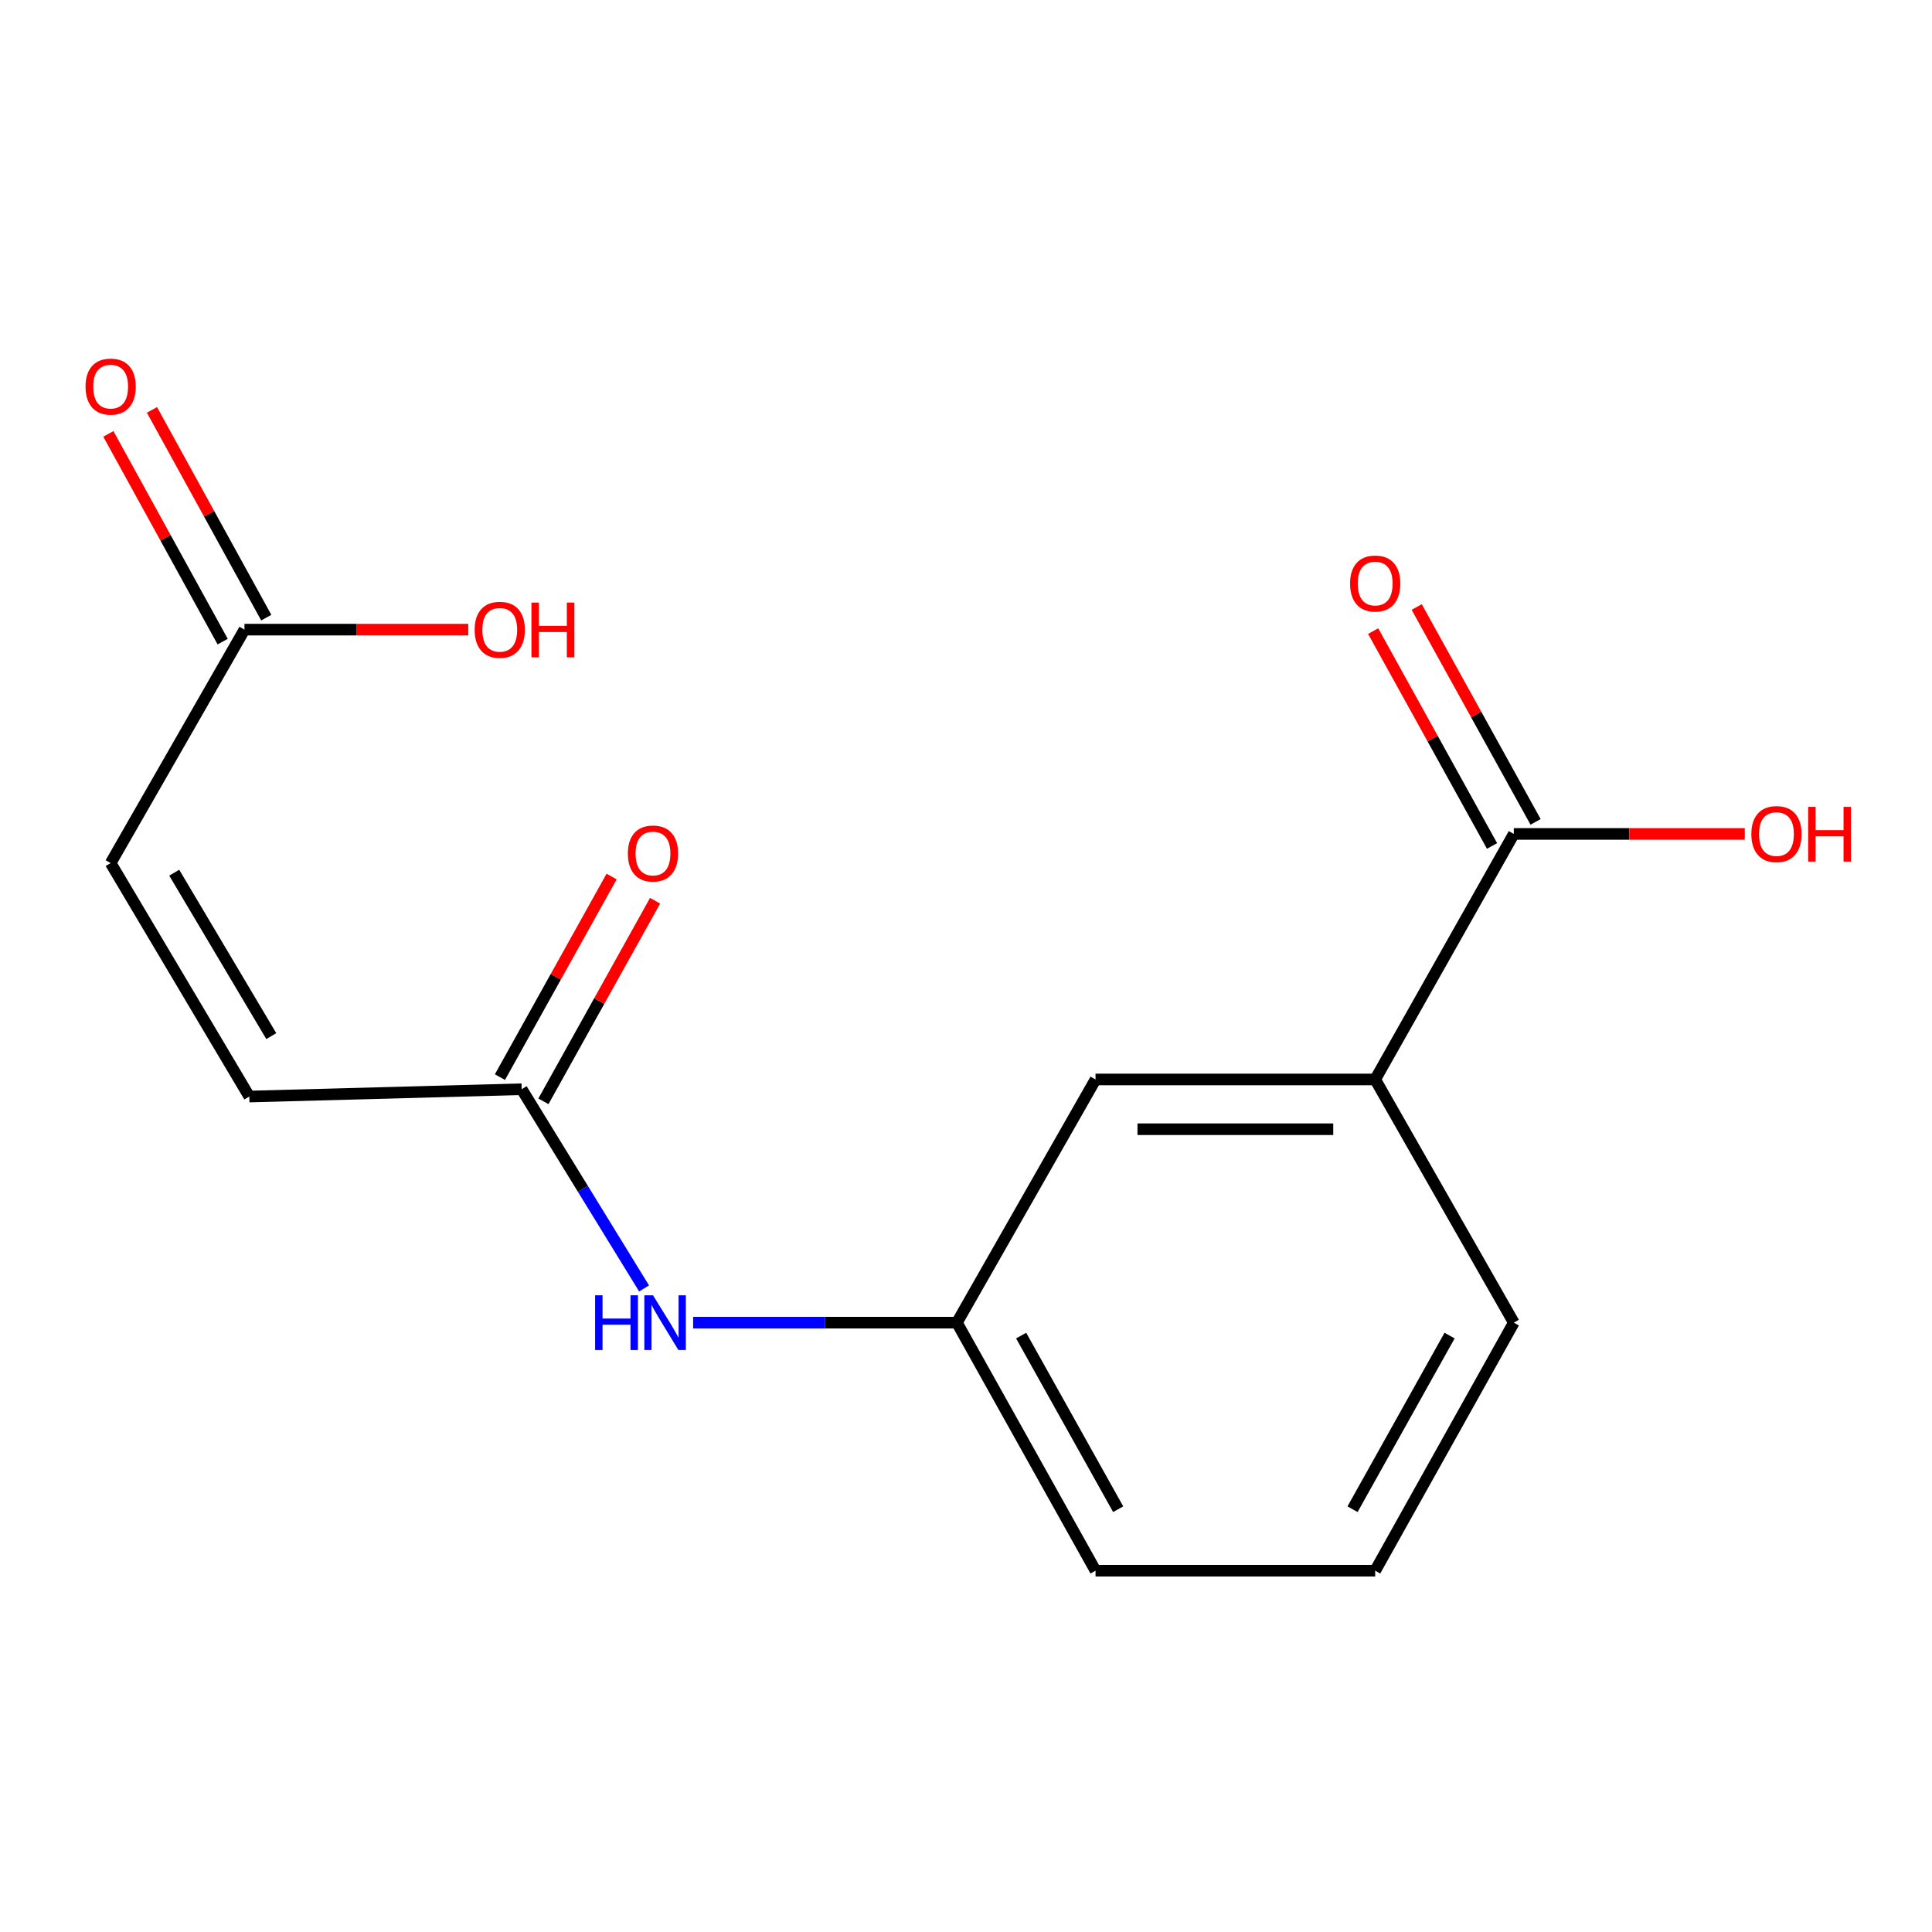 <?xml version='1.0' encoding='iso-8859-1'?>
<svg version='1.1' baseProfile='full'
              xmlns='http://www.w3.org/2000/svg'
                      xmlns:rdkit='http://www.rdkit.org/xml'
                      xmlns:xlink='http://www.w3.org/1999/xlink'
                  xml:space='preserve'
width='1000px' height='1000px' viewBox='0 0 1000 1000'>
<!-- END OF HEADER -->
<rect style='opacity:1.0;fill:#FFFFFF;stroke:none' width='1000' height='1000' x='0' y='0'> </rect>
<path class='bond-1' d='M 783.548,431.637 L 711.796,558.727' style='fill:none;fill-rule:evenodd;stroke:#000000;stroke-width:6px;stroke-linecap:butt;stroke-linejoin:miter;stroke-opacity:1' />
<path class='bond-8' d='M 794.817,425.401 L 764.049,369.794' style='fill:none;fill-rule:evenodd;stroke:#000000;stroke-width:6px;stroke-linecap:butt;stroke-linejoin:miter;stroke-opacity:1' />
<path class='bond-8' d='M 764.049,369.794 L 733.282,314.187' style='fill:none;fill-rule:evenodd;stroke:#FF0000;stroke-width:6px;stroke-linecap:butt;stroke-linejoin:miter;stroke-opacity:1' />
<path class='bond-8' d='M 772.278,437.872 L 741.511,382.265' style='fill:none;fill-rule:evenodd;stroke:#000000;stroke-width:6px;stroke-linecap:butt;stroke-linejoin:miter;stroke-opacity:1' />
<path class='bond-8' d='M 741.511,382.265 L 710.743,326.657' style='fill:none;fill-rule:evenodd;stroke:#FF0000;stroke-width:6px;stroke-linecap:butt;stroke-linejoin:miter;stroke-opacity:1' />
<path class='bond-11' d='M 783.548,431.637 L 843.322,431.637' style='fill:none;fill-rule:evenodd;stroke:#000000;stroke-width:6px;stroke-linecap:butt;stroke-linejoin:miter;stroke-opacity:1' />
<path class='bond-11' d='M 843.322,431.637 L 903.097,431.637' style='fill:none;fill-rule:evenodd;stroke:#FF0000;stroke-width:6px;stroke-linecap:butt;stroke-linejoin:miter;stroke-opacity:1' />
<path class='bond-0' d='M 270.022,563.778 L 301.698,615.336' style='fill:none;fill-rule:evenodd;stroke:#000000;stroke-width:6px;stroke-linecap:butt;stroke-linejoin:miter;stroke-opacity:1' />
<path class='bond-0' d='M 301.698,615.336 L 333.373,666.895' style='fill:none;fill-rule:evenodd;stroke:#0000FF;stroke-width:6px;stroke-linecap:butt;stroke-linejoin:miter;stroke-opacity:1' />
<path class='bond-2' d='M 270.022,563.778 L 129.037,567.57' style='fill:none;fill-rule:evenodd;stroke:#000000;stroke-width:6px;stroke-linecap:butt;stroke-linejoin:miter;stroke-opacity:1' />
<path class='bond-9' d='M 281.276,570.042 L 310.175,518.128' style='fill:none;fill-rule:evenodd;stroke:#000000;stroke-width:6px;stroke-linecap:butt;stroke-linejoin:miter;stroke-opacity:1' />
<path class='bond-9' d='M 310.175,518.128 L 339.074,466.214' style='fill:none;fill-rule:evenodd;stroke:#FF0000;stroke-width:6px;stroke-linecap:butt;stroke-linejoin:miter;stroke-opacity:1' />
<path class='bond-9' d='M 258.769,557.514 L 287.669,505.6' style='fill:none;fill-rule:evenodd;stroke:#000000;stroke-width:6px;stroke-linecap:butt;stroke-linejoin:miter;stroke-opacity:1' />
<path class='bond-9' d='M 287.669,505.6 L 316.568,453.686' style='fill:none;fill-rule:evenodd;stroke:#FF0000;stroke-width:6px;stroke-linecap:butt;stroke-linejoin:miter;stroke-opacity:1' />
<path class='bond-6' d='M 711.796,558.727 L 567.047,558.727' style='fill:none;fill-rule:evenodd;stroke:#000000;stroke-width:6px;stroke-linecap:butt;stroke-linejoin:miter;stroke-opacity:1' />
<path class='bond-6' d='M 690.083,584.485 L 588.759,584.485' style='fill:none;fill-rule:evenodd;stroke:#000000;stroke-width:6px;stroke-linecap:butt;stroke-linejoin:miter;stroke-opacity:1' />
<path class='bond-13' d='M 711.796,558.727 L 783.548,684.6' style='fill:none;fill-rule:evenodd;stroke:#000000;stroke-width:6px;stroke-linecap:butt;stroke-linejoin:miter;stroke-opacity:1' />
<path class='bond-4' d='M 129.037,567.57 L 57.271,446.734' style='fill:none;fill-rule:evenodd;stroke:#000000;stroke-width:6px;stroke-linecap:butt;stroke-linejoin:miter;stroke-opacity:1' />
<path class='bond-4' d='M 140.419,536.291 L 90.183,451.706' style='fill:none;fill-rule:evenodd;stroke:#000000;stroke-width:6px;stroke-linecap:butt;stroke-linejoin:miter;stroke-opacity:1' />
<path class='bond-3' d='M 126.533,325.898 L 57.271,446.734' style='fill:none;fill-rule:evenodd;stroke:#000000;stroke-width:6px;stroke-linecap:butt;stroke-linejoin:miter;stroke-opacity:1' />
<path class='bond-10' d='M 137.817,319.689 L 108.235,265.928' style='fill:none;fill-rule:evenodd;stroke:#000000;stroke-width:6px;stroke-linecap:butt;stroke-linejoin:miter;stroke-opacity:1' />
<path class='bond-10' d='M 108.235,265.928 L 78.653,212.167' style='fill:none;fill-rule:evenodd;stroke:#FF0000;stroke-width:6px;stroke-linecap:butt;stroke-linejoin:miter;stroke-opacity:1' />
<path class='bond-10' d='M 115.249,332.107 L 85.667,278.346' style='fill:none;fill-rule:evenodd;stroke:#000000;stroke-width:6px;stroke-linecap:butt;stroke-linejoin:miter;stroke-opacity:1' />
<path class='bond-10' d='M 85.667,278.346 L 56.085,224.585' style='fill:none;fill-rule:evenodd;stroke:#FF0000;stroke-width:6px;stroke-linecap:butt;stroke-linejoin:miter;stroke-opacity:1' />
<path class='bond-12' d='M 126.533,325.898 L 184.452,325.898' style='fill:none;fill-rule:evenodd;stroke:#000000;stroke-width:6px;stroke-linecap:butt;stroke-linejoin:miter;stroke-opacity:1' />
<path class='bond-12' d='M 184.452,325.898 L 242.371,325.898' style='fill:none;fill-rule:evenodd;stroke:#FF0000;stroke-width:6px;stroke-linecap:butt;stroke-linejoin:miter;stroke-opacity:1' />
<path class='bond-5' d='M 358.766,684.6 L 427.031,684.6' style='fill:none;fill-rule:evenodd;stroke:#0000FF;stroke-width:6px;stroke-linecap:butt;stroke-linejoin:miter;stroke-opacity:1' />
<path class='bond-5' d='M 427.031,684.6 L 495.295,684.6' style='fill:none;fill-rule:evenodd;stroke:#000000;stroke-width:6px;stroke-linecap:butt;stroke-linejoin:miter;stroke-opacity:1' />
<path class='bond-7' d='M 567.047,558.727 L 495.295,684.6' style='fill:none;fill-rule:evenodd;stroke:#000000;stroke-width:6px;stroke-linecap:butt;stroke-linejoin:miter;stroke-opacity:1' />
<path class='bond-16' d='M 495.295,684.6 L 567.047,812.992' style='fill:none;fill-rule:evenodd;stroke:#000000;stroke-width:6px;stroke-linecap:butt;stroke-linejoin:miter;stroke-opacity:1' />
<path class='bond-16' d='M 528.543,691.293 L 578.77,781.167' style='fill:none;fill-rule:evenodd;stroke:#000000;stroke-width:6px;stroke-linecap:butt;stroke-linejoin:miter;stroke-opacity:1' />
<path class='bond-14' d='M 783.548,684.6 L 711.796,812.992' style='fill:none;fill-rule:evenodd;stroke:#000000;stroke-width:6px;stroke-linecap:butt;stroke-linejoin:miter;stroke-opacity:1' />
<path class='bond-14' d='M 750.299,691.293 L 700.073,781.167' style='fill:none;fill-rule:evenodd;stroke:#000000;stroke-width:6px;stroke-linecap:butt;stroke-linejoin:miter;stroke-opacity:1' />
<path class='bond-15' d='M 711.796,812.992 L 567.047,812.992' style='fill:none;fill-rule:evenodd;stroke:#000000;stroke-width:6px;stroke-linecap:butt;stroke-linejoin:miter;stroke-opacity:1' />
<path  class='atom-6' d='M 308.03 670.44
L 311.87 670.44
L 311.87 682.48
L 326.35 682.48
L 326.35 670.44
L 330.19 670.44
L 330.19 698.76
L 326.35 698.76
L 326.35 685.68
L 311.87 685.68
L 311.87 698.76
L 308.03 698.76
L 308.03 670.44
' fill='#0000FF'/>
<path  class='atom-6' d='M 337.99 670.44
L 347.27 685.44
Q 348.19 686.92, 349.67 689.6
Q 351.15 692.28, 351.23 692.44
L 351.23 670.44
L 354.99 670.44
L 354.99 698.76
L 351.11 698.76
L 341.15 682.36
Q 339.99 680.44, 338.75 678.24
Q 337.55 676.04, 337.19 675.36
L 337.19 698.76
L 333.51 698.76
L 333.51 670.44
L 337.99 670.44
' fill='#0000FF'/>
<path  class='atom-9' d='M 698.796 302.037
Q 698.796 295.237, 702.156 291.437
Q 705.516 287.637, 711.796 287.637
Q 718.076 287.637, 721.436 291.437
Q 724.796 295.237, 724.796 302.037
Q 724.796 308.917, 721.396 312.837
Q 717.996 316.717, 711.796 316.717
Q 705.556 316.717, 702.156 312.837
Q 698.796 308.957, 698.796 302.037
M 711.796 313.517
Q 716.116 313.517, 718.436 310.637
Q 720.796 307.717, 720.796 302.037
Q 720.796 296.477, 718.436 293.677
Q 716.116 290.837, 711.796 290.837
Q 707.476 290.837, 705.116 293.637
Q 702.796 296.437, 702.796 302.037
Q 702.796 307.757, 705.116 310.637
Q 707.476 313.517, 711.796 313.517
' fill='#FF0000'/>
<path  class='atom-10' d='M 324.982 441.777
Q 324.982 434.977, 328.342 431.177
Q 331.702 427.377, 337.982 427.377
Q 344.262 427.377, 347.622 431.177
Q 350.982 434.977, 350.982 441.777
Q 350.982 448.657, 347.582 452.577
Q 344.182 456.457, 337.982 456.457
Q 331.742 456.457, 328.342 452.577
Q 324.982 448.697, 324.982 441.777
M 337.982 453.257
Q 342.302 453.257, 344.622 450.377
Q 346.982 447.457, 346.982 441.777
Q 346.982 436.217, 344.622 433.417
Q 342.302 430.577, 337.982 430.577
Q 333.662 430.577, 331.302 433.377
Q 328.982 436.177, 328.982 441.777
Q 328.982 447.497, 331.302 450.377
Q 333.662 453.257, 337.982 453.257
' fill='#FF0000'/>
<path  class='atom-11' d='M 44.271 200.105
Q 44.271 193.305, 47.631 189.505
Q 50.991 185.705, 57.271 185.705
Q 63.551 185.705, 66.911 189.505
Q 70.271 193.305, 70.271 200.105
Q 70.271 206.985, 66.871 210.905
Q 63.471 214.785, 57.271 214.785
Q 51.031 214.785, 47.631 210.905
Q 44.271 207.025, 44.271 200.105
M 57.271 211.585
Q 61.591 211.585, 63.911 208.705
Q 66.271 205.785, 66.271 200.105
Q 66.271 194.545, 63.911 191.745
Q 61.591 188.905, 57.271 188.905
Q 52.951 188.905, 50.591 191.705
Q 48.271 194.505, 48.271 200.105
Q 48.271 205.825, 50.591 208.705
Q 52.951 211.585, 57.271 211.585
' fill='#FF0000'/>
<path  class='atom-12' d='M 906.495 431.717
Q 906.495 424.917, 909.855 421.117
Q 913.215 417.317, 919.495 417.317
Q 925.775 417.317, 929.135 421.117
Q 932.495 424.917, 932.495 431.717
Q 932.495 438.597, 929.095 442.517
Q 925.695 446.397, 919.495 446.397
Q 913.255 446.397, 909.855 442.517
Q 906.495 438.637, 906.495 431.717
M 919.495 443.197
Q 923.815 443.197, 926.135 440.317
Q 928.495 437.397, 928.495 431.717
Q 928.495 426.157, 926.135 423.357
Q 923.815 420.517, 919.495 420.517
Q 915.175 420.517, 912.815 423.317
Q 910.495 426.117, 910.495 431.717
Q 910.495 437.437, 912.815 440.317
Q 915.175 443.197, 919.495 443.197
' fill='#FF0000'/>
<path  class='atom-12' d='M 935.895 417.637
L 939.735 417.637
L 939.735 429.677
L 954.215 429.677
L 954.215 417.637
L 958.055 417.637
L 958.055 445.957
L 954.215 445.957
L 954.215 432.877
L 939.735 432.877
L 939.735 445.957
L 935.895 445.957
L 935.895 417.637
' fill='#FF0000'/>
<path  class='atom-13' d='M 245.674 325.978
Q 245.674 319.178, 249.034 315.378
Q 252.394 311.578, 258.674 311.578
Q 264.954 311.578, 268.314 315.378
Q 271.674 319.178, 271.674 325.978
Q 271.674 332.858, 268.274 336.778
Q 264.874 340.658, 258.674 340.658
Q 252.434 340.658, 249.034 336.778
Q 245.674 332.898, 245.674 325.978
M 258.674 337.458
Q 262.994 337.458, 265.314 334.578
Q 267.674 331.658, 267.674 325.978
Q 267.674 320.418, 265.314 317.618
Q 262.994 314.778, 258.674 314.778
Q 254.354 314.778, 251.994 317.578
Q 249.674 320.378, 249.674 325.978
Q 249.674 331.698, 251.994 334.578
Q 254.354 337.458, 258.674 337.458
' fill='#FF0000'/>
<path  class='atom-13' d='M 275.074 311.898
L 278.914 311.898
L 278.914 323.938
L 293.394 323.938
L 293.394 311.898
L 297.234 311.898
L 297.234 340.218
L 293.394 340.218
L 293.394 327.138
L 278.914 327.138
L 278.914 340.218
L 275.074 340.218
L 275.074 311.898
' fill='#FF0000'/>
</svg>
